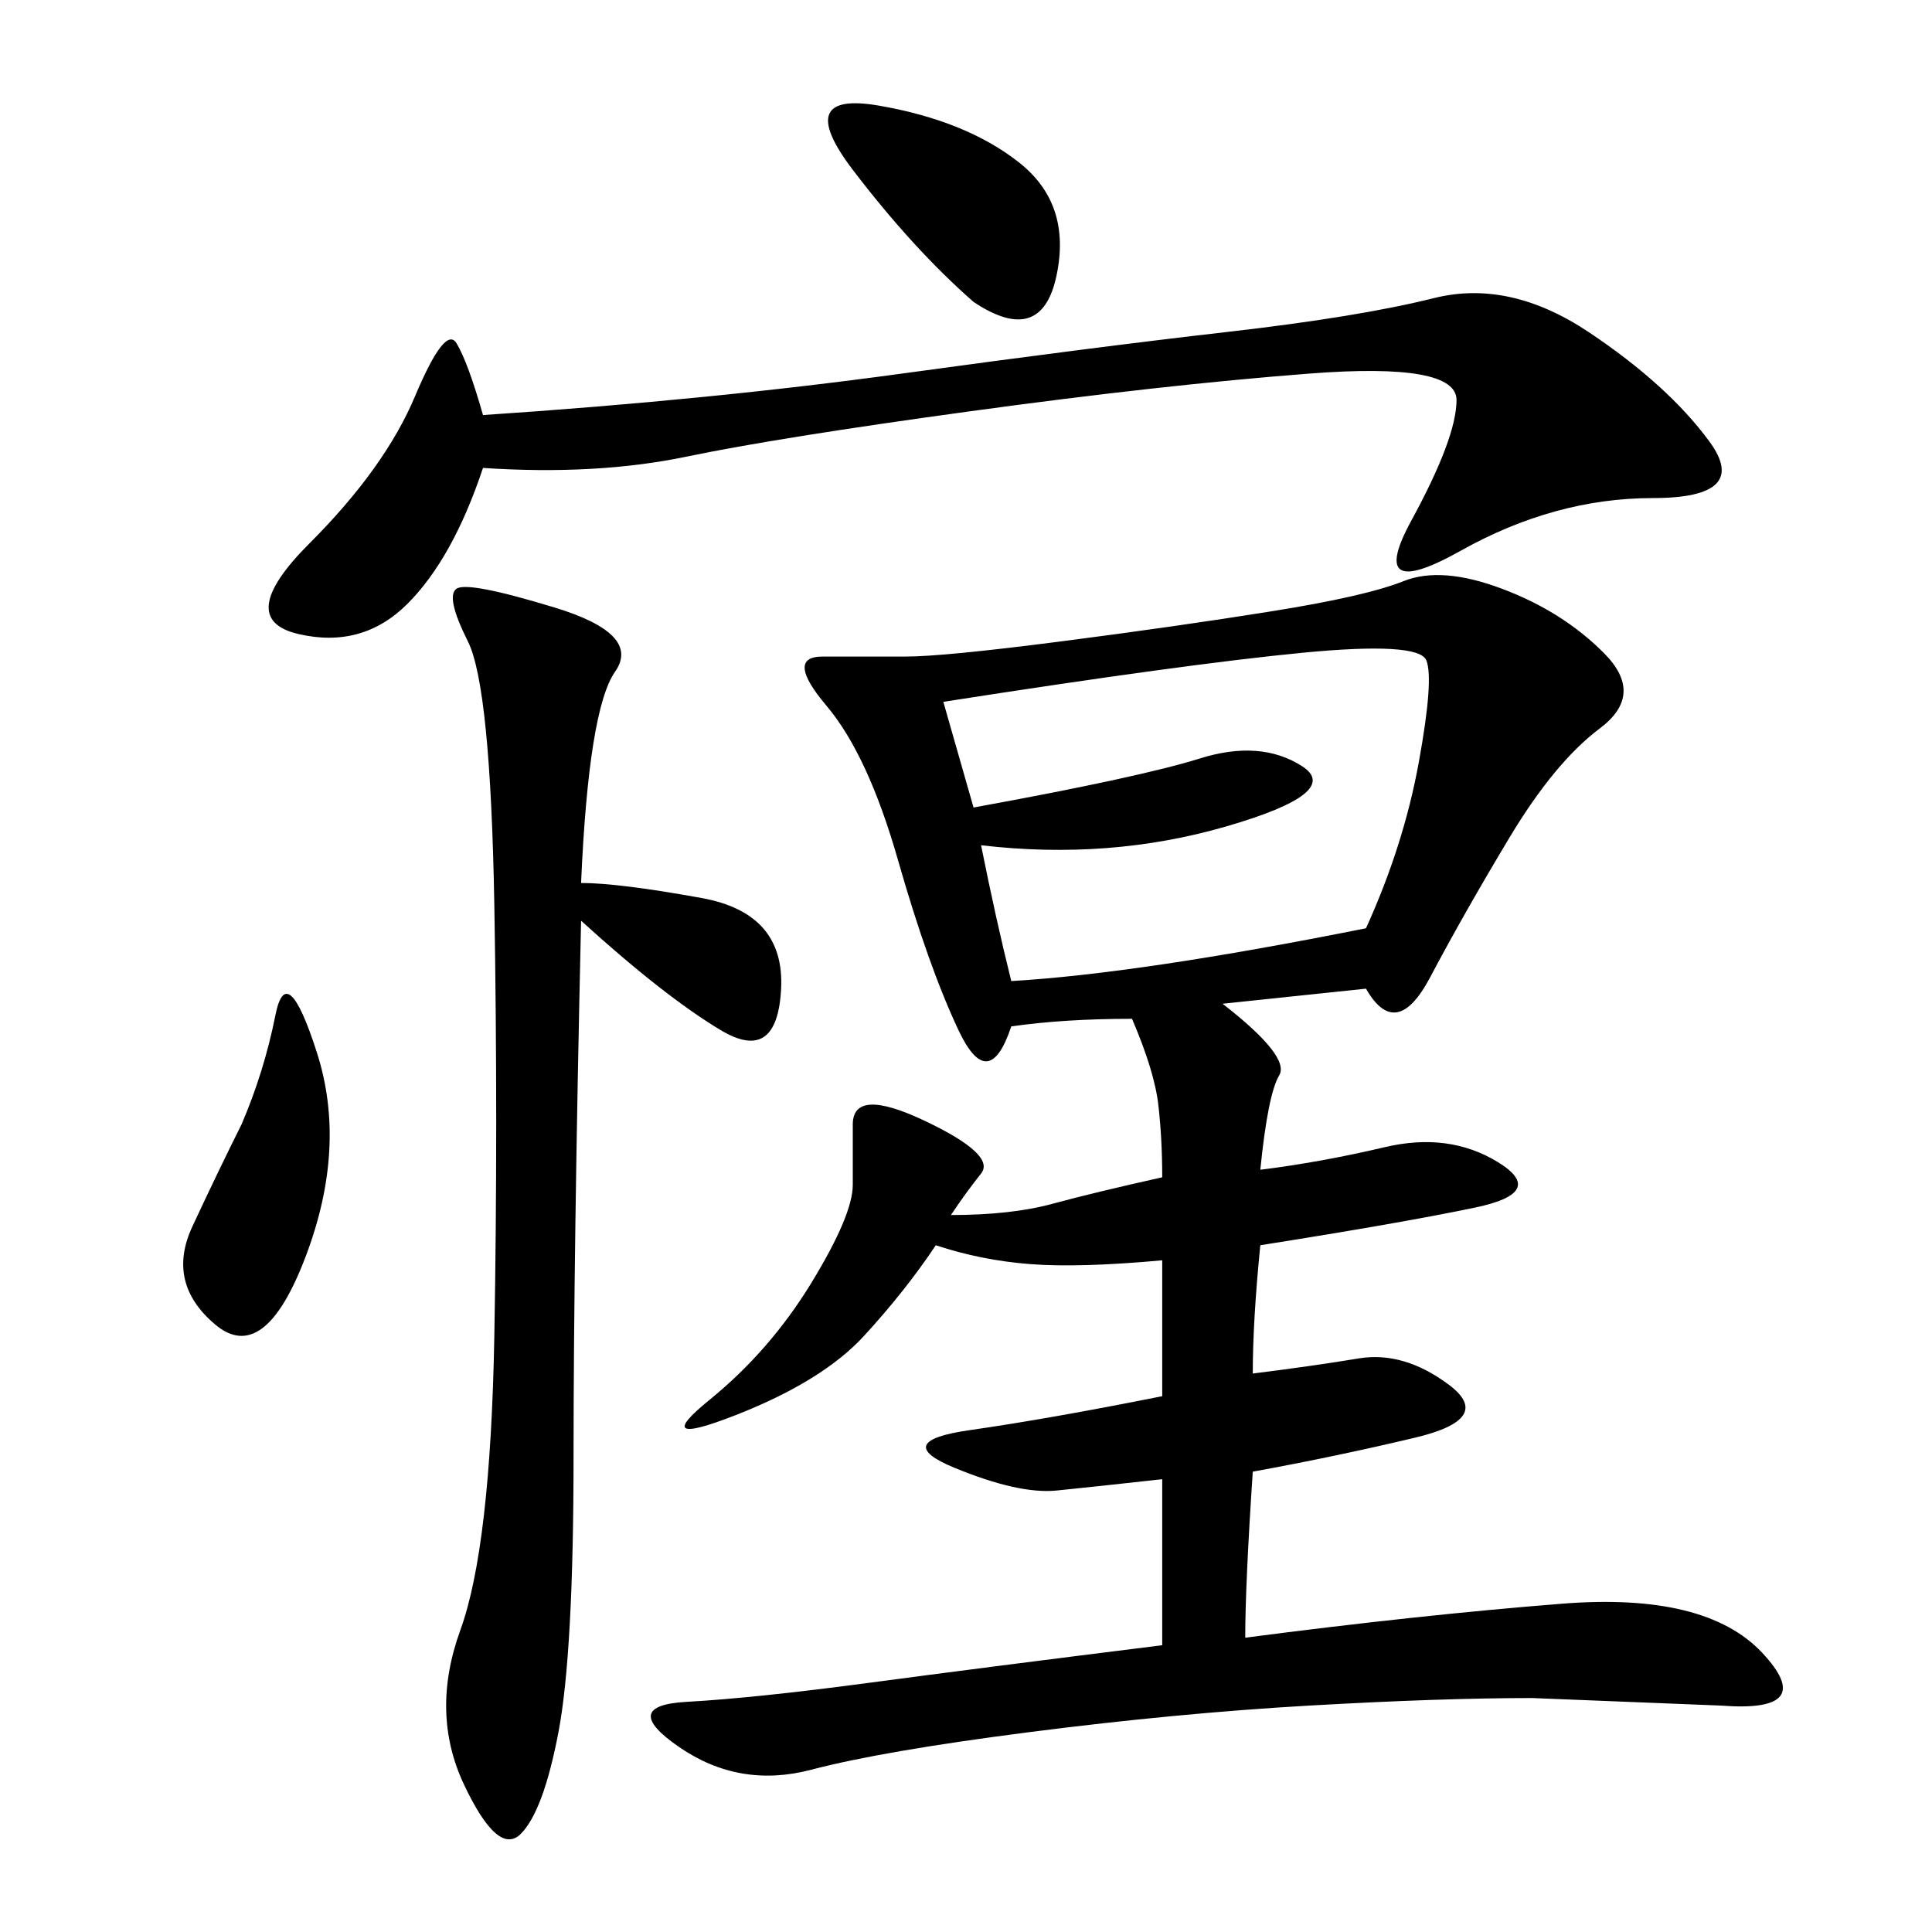 <svg xmlns="http://www.w3.org/2000/svg" xmlns:xlink="http://www.w3.org/1999/xlink" width="300" height="300"><path d="M212.11 153.52L189.84 155.86Q200.39 164.06 198.63 166.99Q196.88 169.92 195.70 181.64L195.70 181.64Q205.08 180.47 215.04 178.13Q225 175.78 232.62 180.47Q240.23 185.16 229.10 187.50Q217.97 189.84 195.70 193.36L195.70 193.36Q194.53 205.08 194.53 213.28L194.53 213.28Q203.91 212.11 210.94 210.94Q217.97 209.77 225 215.04Q232.03 220.31 219.73 223.24Q207.42 226.17 194.53 228.52L194.53 228.52Q193.36 246.09 193.36 254.30L193.36 254.30Q220.31 250.78 242.58 249.02Q264.84 247.27 273.63 256.64Q282.42 266.02 267.19 264.84L267.19 264.84L237.89 263.67Q223.83 263.67 203.32 264.84Q182.81 266.02 159.96 268.95Q137.11 271.88 125.98 274.80Q114.84 277.73 105.47 271.29Q96.09 264.84 106.64 264.26Q117.19 263.67 134.77 261.33Q152.34 258.98 180.47 255.47L180.47 255.47L180.47 229.69Q169.92 230.86 164.06 231.45Q158.20 232.03 148.24 227.93Q138.28 223.83 150.59 222.07Q162.89 220.31 180.47 216.80L180.47 216.80L180.47 195.70Q167.58 196.88 159.96 196.29Q152.34 195.70 145.31 193.36L145.31 193.36Q140.63 200.39 134.18 207.42Q127.73 214.45 114.26 219.73Q100.78 225 110.16 217.38Q119.53 209.77 125.98 199.22Q132.42 188.67 132.42 183.98L132.42 183.98L132.42 174.61Q132.42 168.75 143.55 174.02Q154.69 179.30 152.34 182.23Q150 185.16 147.66 188.67L147.66 188.67Q157.03 188.67 163.48 186.91Q169.92 185.16 180.47 182.81L180.47 182.81Q180.47 176.95 179.88 171.68Q179.30 166.41 175.78 158.20L175.78 158.20Q165.23 158.20 157.03 159.38L157.03 159.38Q153.52 169.92 148.83 159.96Q144.14 150 139.45 133.59Q134.77 117.19 128.32 109.57Q121.88 101.95 127.73 101.95L127.73 101.95L140.63 101.95Q146.48 101.95 164.65 99.61Q182.81 97.27 197.46 94.92Q212.11 92.58 217.97 90.23Q223.83 87.89 233.20 91.41Q242.58 94.92 249.02 101.37Q255.47 107.81 248.44 113.09Q241.41 118.36 234.38 130.08Q227.34 141.80 222.07 151.76Q216.80 161.72 212.11 153.52L212.11 153.52ZM90.23 137.11Q96.09 137.11 108.98 139.45Q121.88 141.80 121.29 153.52Q120.70 165.23 111.91 159.96Q103.13 154.69 90.23 142.97L90.23 142.97Q89.06 194.53 89.06 226.17L89.06 226.17Q89.06 256.64 86.72 268.95Q84.38 281.25 80.86 284.77Q77.34 288.28 72.07 277.15Q66.80 266.02 71.48 253.13Q76.17 240.23 76.76 207.42Q77.34 174.61 76.76 140.63Q76.17 106.64 72.66 99.61Q69.14 92.58 70.90 91.41Q72.66 90.23 86.13 94.34Q99.61 98.44 95.51 104.30Q91.41 110.16 90.23 137.11L90.23 137.11ZM75 72.66Q70.31 86.72 63.28 93.75Q56.25 100.78 46.29 98.44Q36.33 96.09 48.05 84.38Q59.77 72.66 64.45 61.52Q69.14 50.39 70.90 53.32Q72.66 56.25 75 64.45L75 64.45Q110.16 62.11 140.04 58.01Q169.92 53.91 190.43 51.56Q210.94 49.22 222.66 46.29Q234.38 43.36 246.68 51.56Q258.98 59.77 265.43 68.55Q271.88 77.34 256.64 77.34L256.64 77.34Q241.41 77.34 226.76 85.55Q212.11 93.75 219.14 80.86Q226.17 67.97 226.17 62.11L226.17 62.11Q226.17 56.25 203.32 58.01Q180.47 59.77 150.59 63.87Q120.70 67.97 106.64 70.90Q92.58 73.83 75 72.66L75 72.66ZM152.34 131.25Q154.69 142.97 157.03 152.34L157.03 152.34Q176.95 151.17 212.11 144.14L212.11 144.14Q217.97 131.25 220.31 118.36Q222.66 105.47 221.48 102.54Q220.31 99.61 202.15 101.37Q183.98 103.13 146.48 108.98L146.48 108.98L151.17 125.39Q176.95 120.70 186.33 117.77Q195.70 114.84 202.15 118.95Q208.59 123.05 190.43 128.32Q172.27 133.59 152.34 131.25L152.34 131.25ZM37.50 174.61Q41.02 166.41 42.77 157.62Q44.53 148.83 49.22 163.48Q53.91 178.13 47.46 195.12Q41.02 212.11 33.40 205.66Q25.78 199.22 29.88 190.43Q33.98 181.64 37.50 174.61L37.50 174.61ZM151.17 46.88Q141.80 38.67 132.42 26.37Q123.05 14.06 136.52 16.41Q150 18.75 158.20 25.20Q166.41 31.64 164.06 42.77Q161.72 53.91 151.17 46.88L151.17 46.88Z"/></svg>